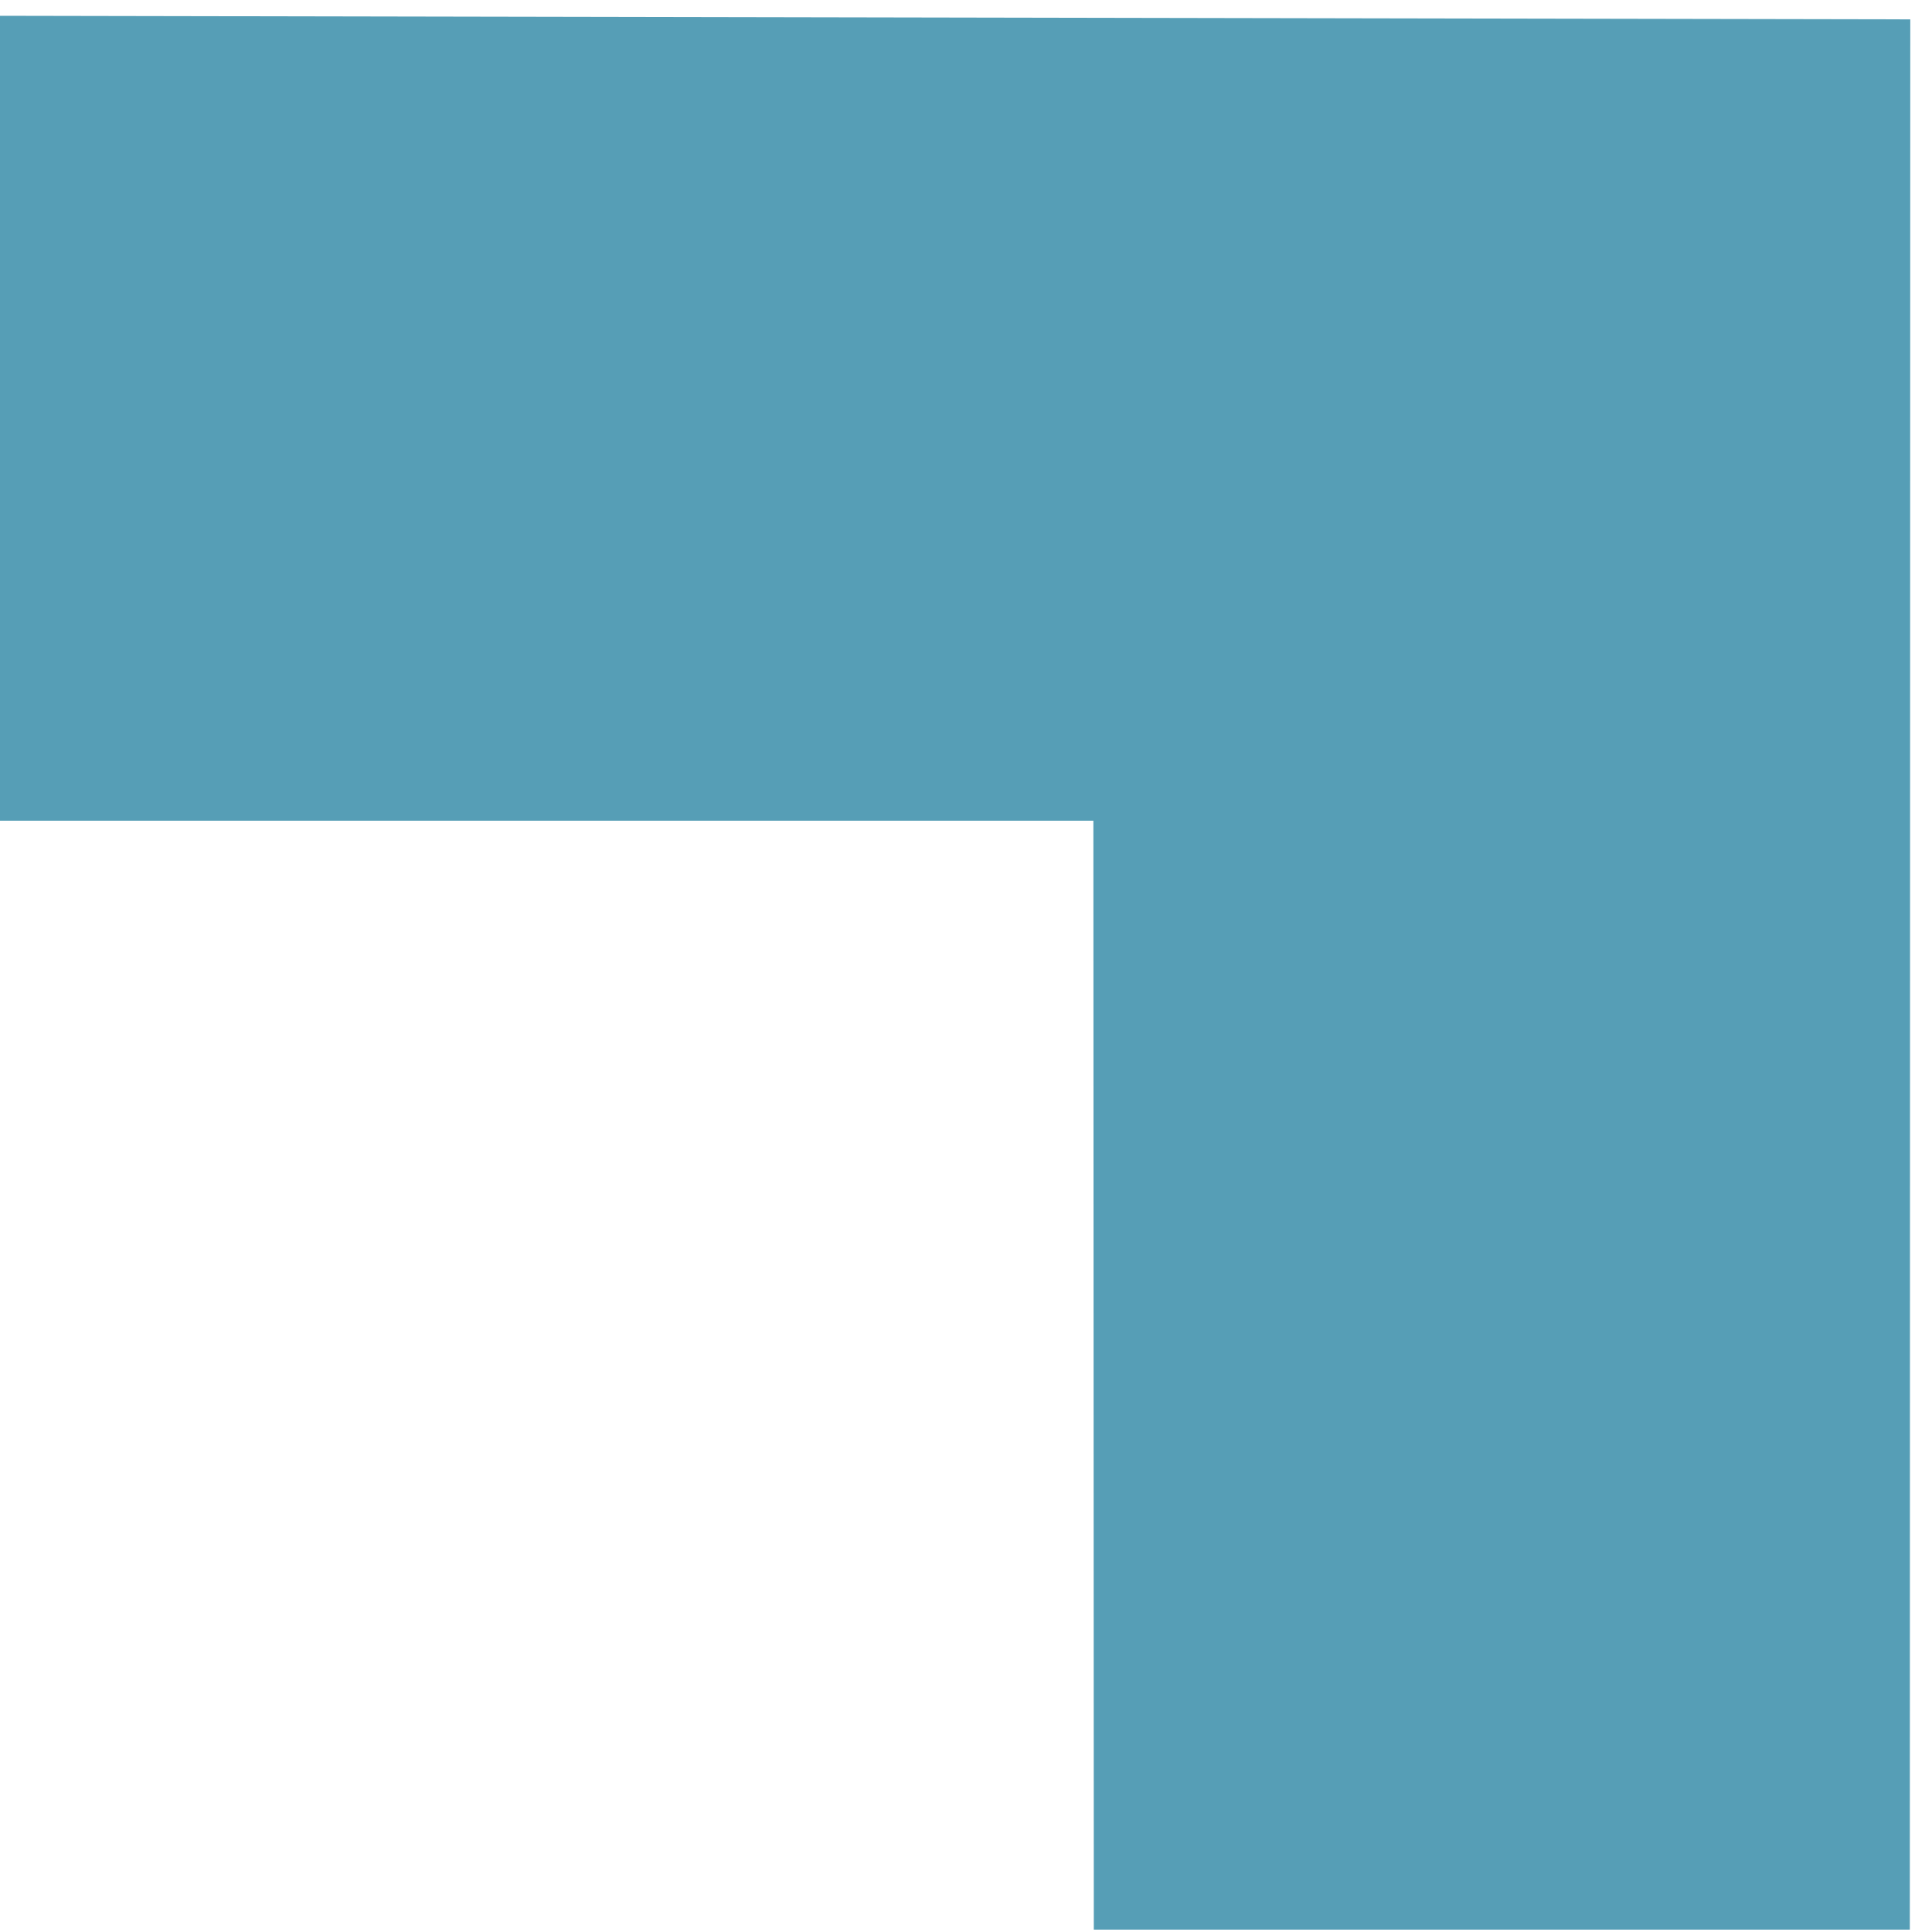 <svg width="86" height="86" viewBox="0 0 86 86" fill="none" xmlns="http://www.w3.org/2000/svg">
<path d="M85.013 85.895L48.689 85.895L48.67 36.533L0 36.533L0 0.703L85.033 0.862L85.013 85.895Z" fill="#569EB6"/>
</svg>
